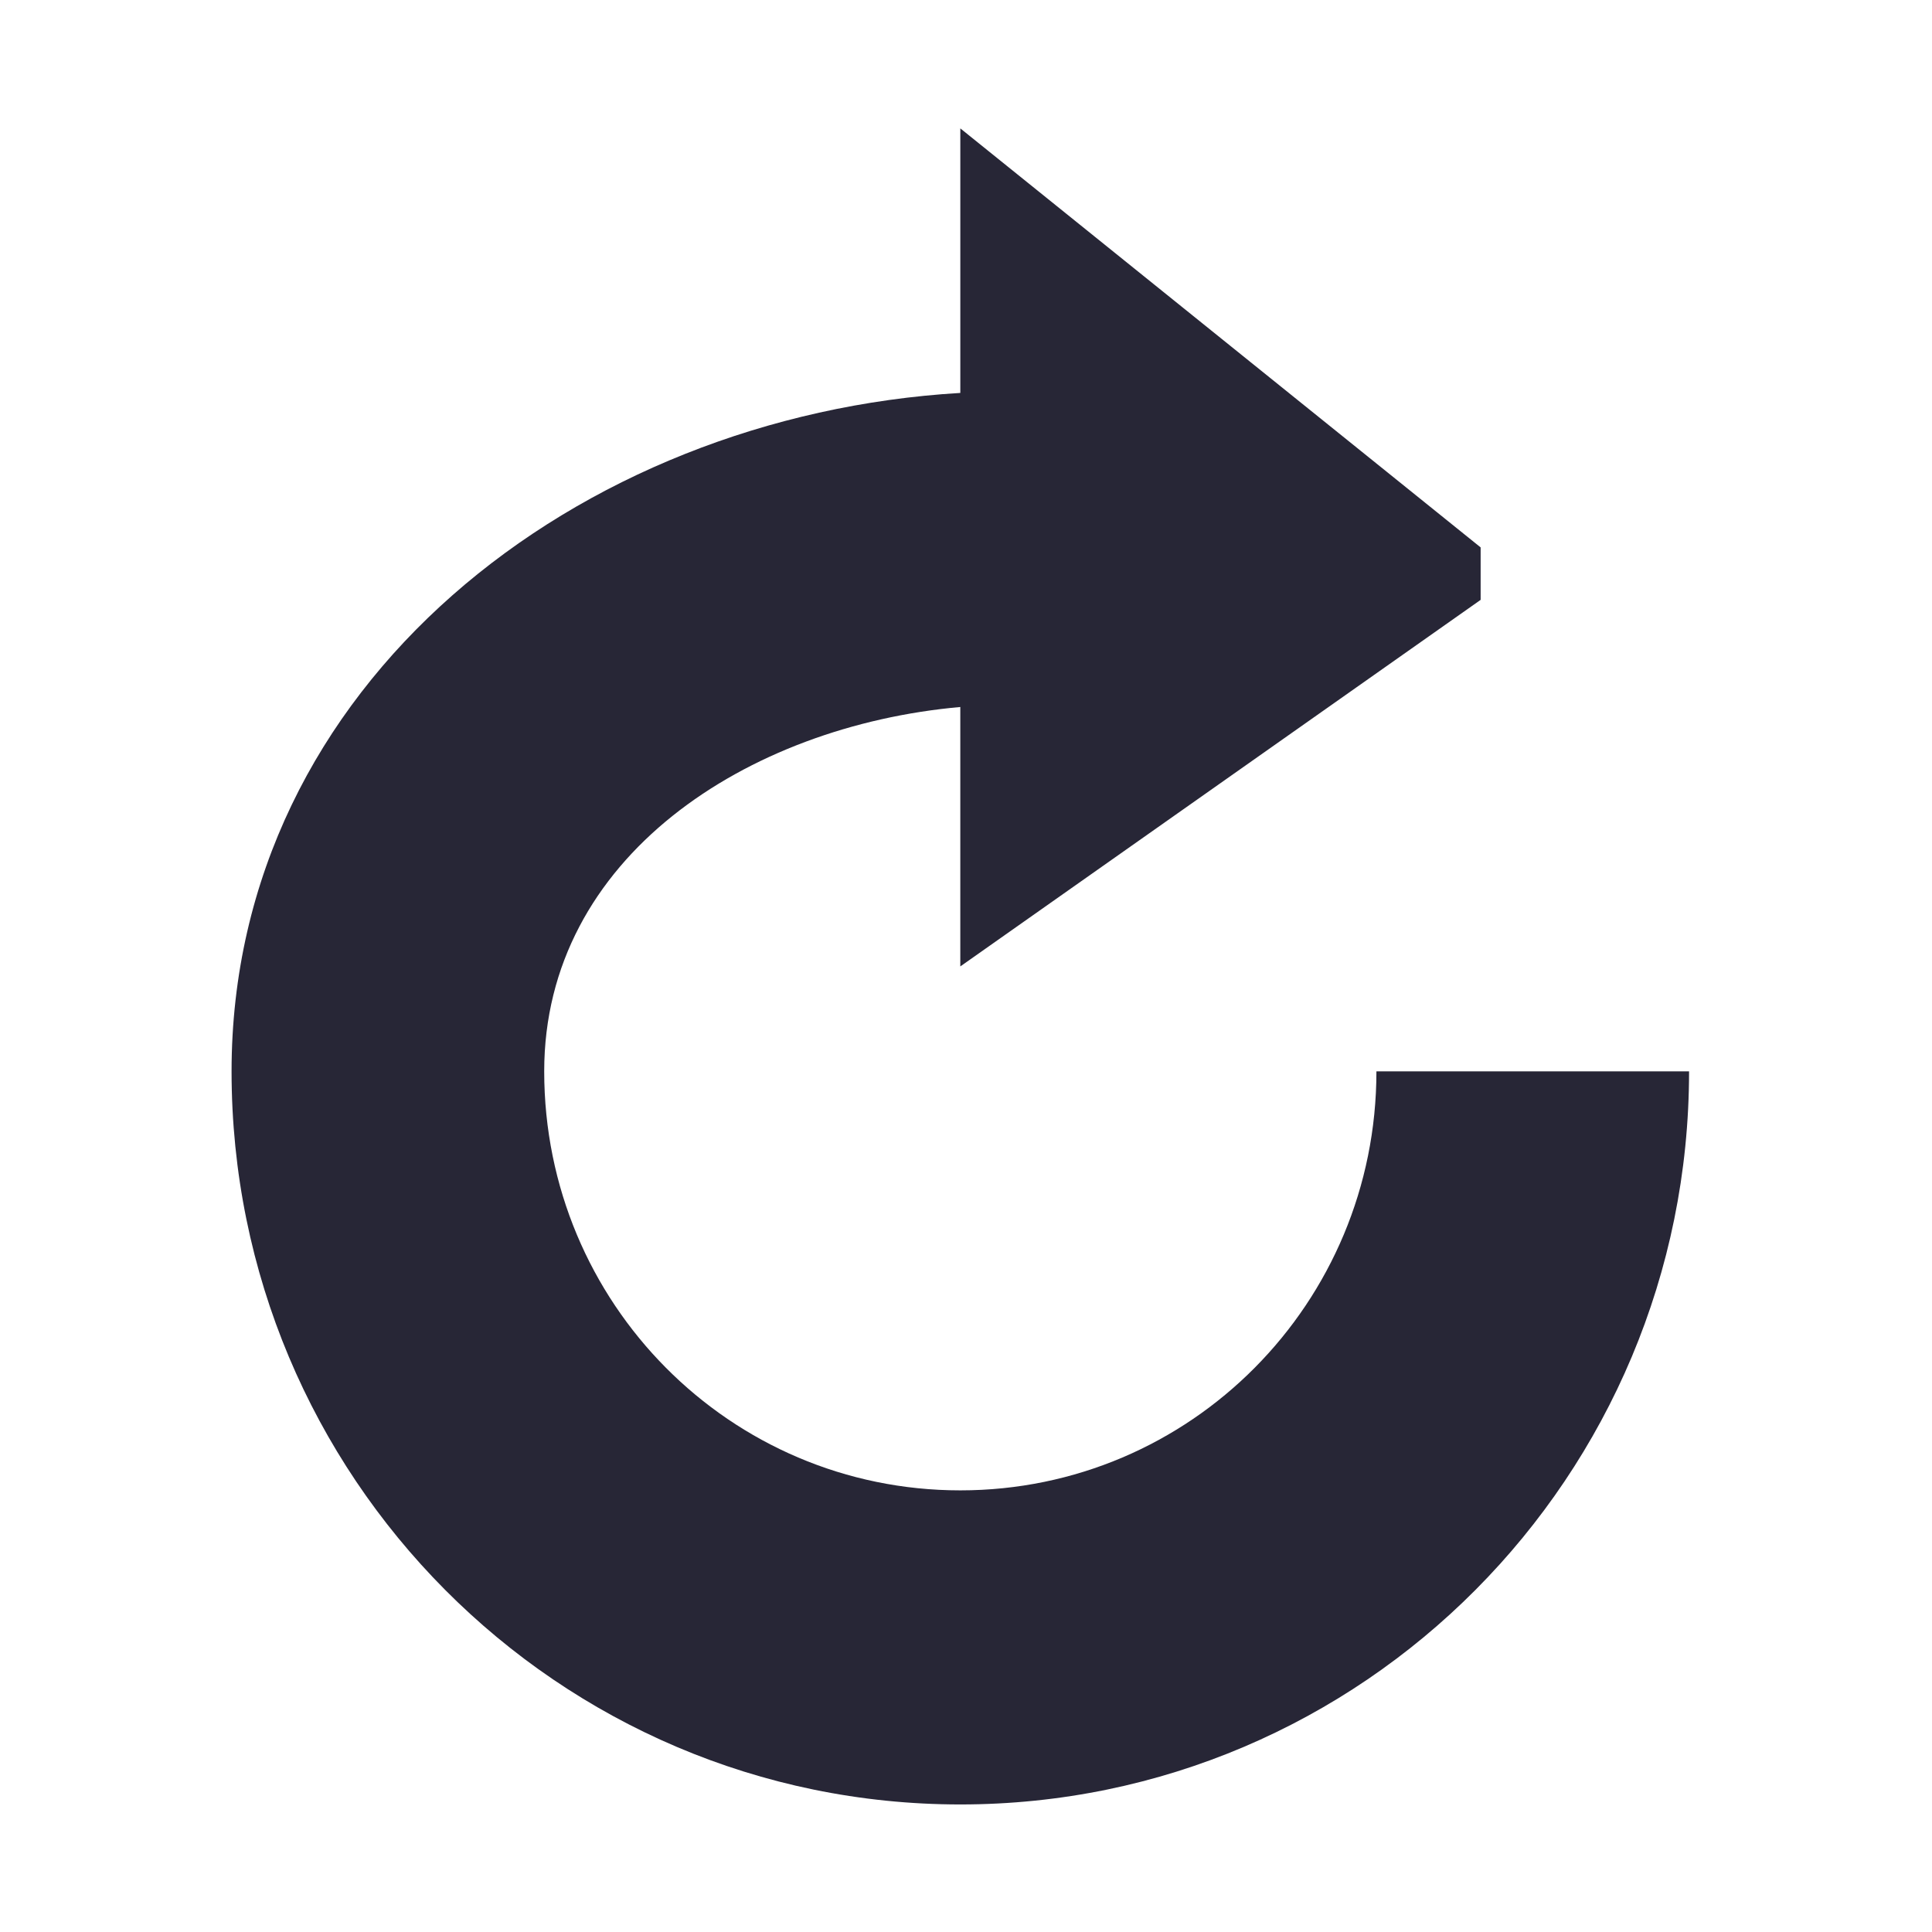 <?xml version="1.0" standalone="no"?><!DOCTYPE svg PUBLIC "-//W3C//DTD SVG 1.1//EN" "http://www.w3.org/Graphics/SVG/1.1/DTD/svg11.dtd"><svg t="1666771377543" class="icon" viewBox="0 0 1024 1024" version="1.1" xmlns="http://www.w3.org/2000/svg" p-id="2908" xmlns:xlink="http://www.w3.org/1999/xlink" width="200" height="200"><path d="M508.984 374.723c-112.783 10.045-220.544 79.565-220.544 193.116 0 122.829 98.493 222.085 220.544 222.085s220.549-99.261 220.549-222.085h165.704c0 214.748-173.041 388.557-386.253 388.557s-386.248-173.809-386.248-388.557c0-205.476 183.47-347.607 386.253-359.578V68.05l275.779 222.085v27.807L508.979 512.225V374.723z" fill="#272636" p-id="2909"></path></svg>